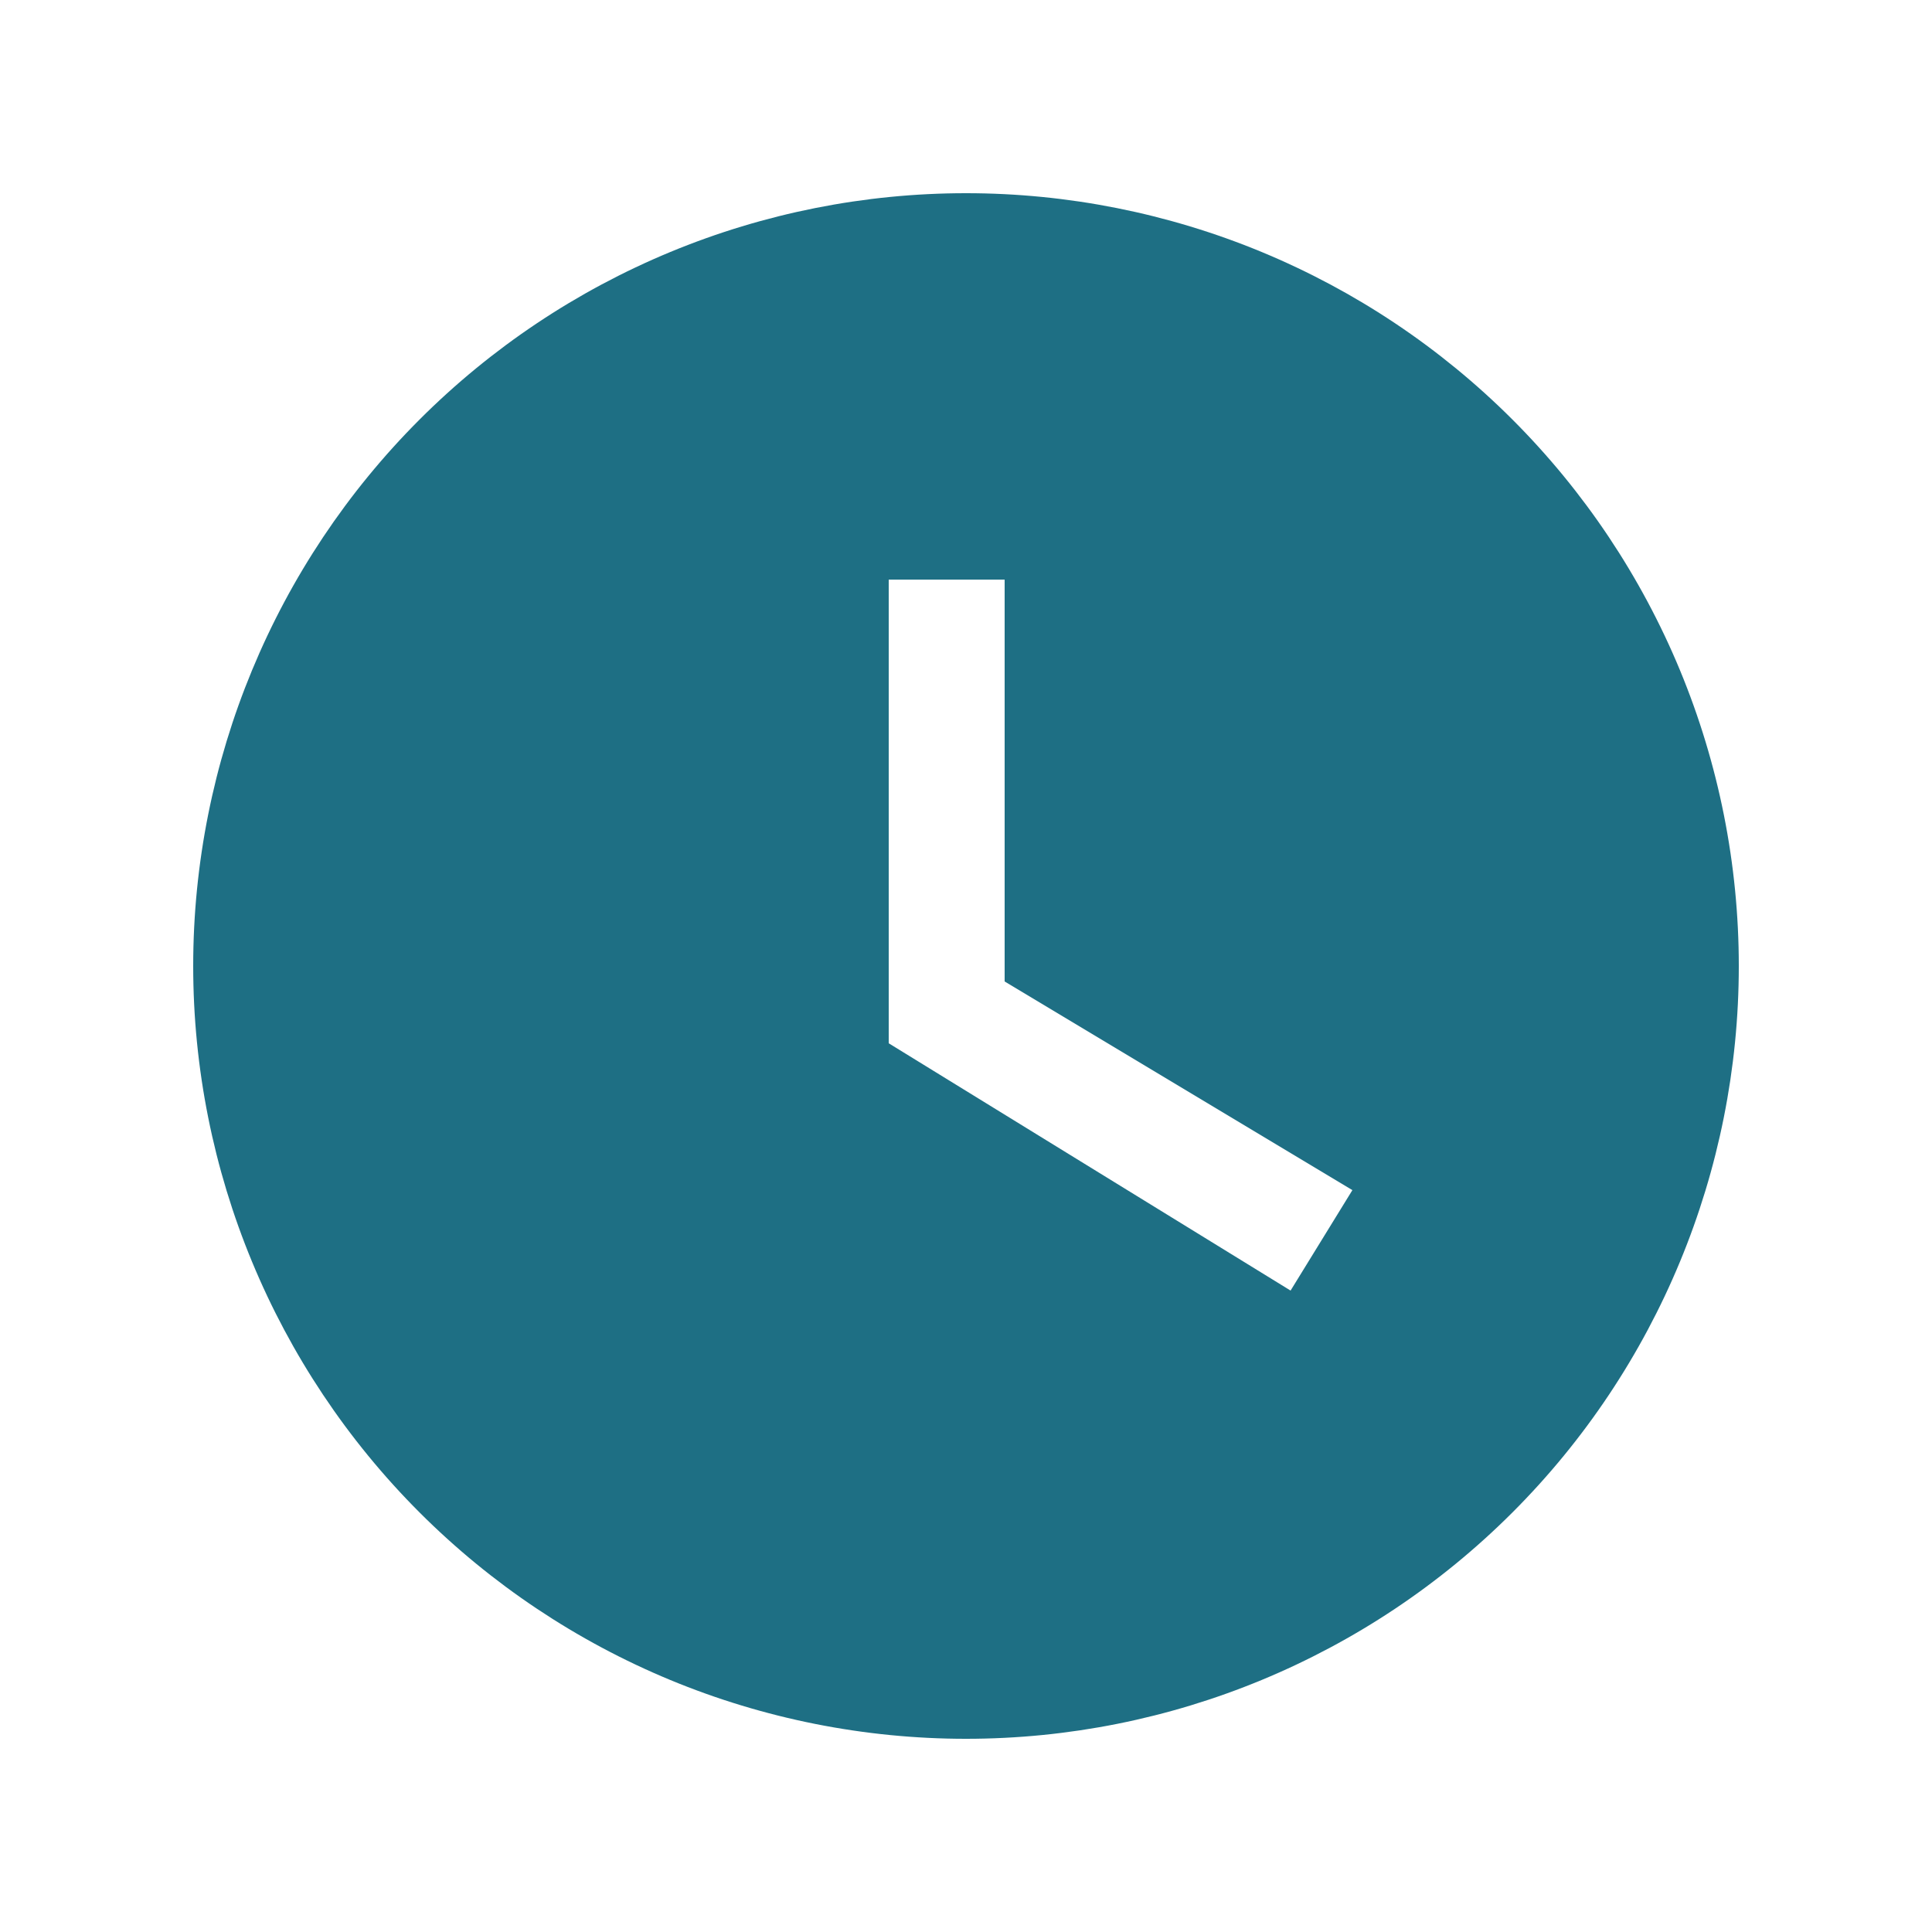 <svg width="25" height="25" viewBox="0 0 25 25" fill="none" xmlns="http://www.w3.org/2000/svg">
<path d="M12.5 2.5C11.187 2.5 9.886 2.759 8.673 3.261C7.46 3.764 6.358 4.5 5.429 5.429C3.554 7.304 2.5 9.848 2.5 12.5C2.5 15.152 3.554 17.696 5.429 19.571C6.358 20.5 7.46 21.236 8.673 21.739C9.886 22.241 11.187 22.5 12.5 22.5C15.152 22.5 17.696 21.446 19.571 19.571C21.446 17.696 22.5 15.152 22.5 12.5C22.5 11.187 22.241 9.886 21.739 8.673C21.236 7.46 20.5 6.358 19.571 5.429C18.642 4.5 17.54 3.764 16.327 3.261C15.114 2.759 13.813 2.5 12.5 2.5ZM16.7 16.7L11.5 13.5V7.5H13V12.7L17.5 15.4L16.7 16.7Z" fill="#1E6F84"/>
</svg>
